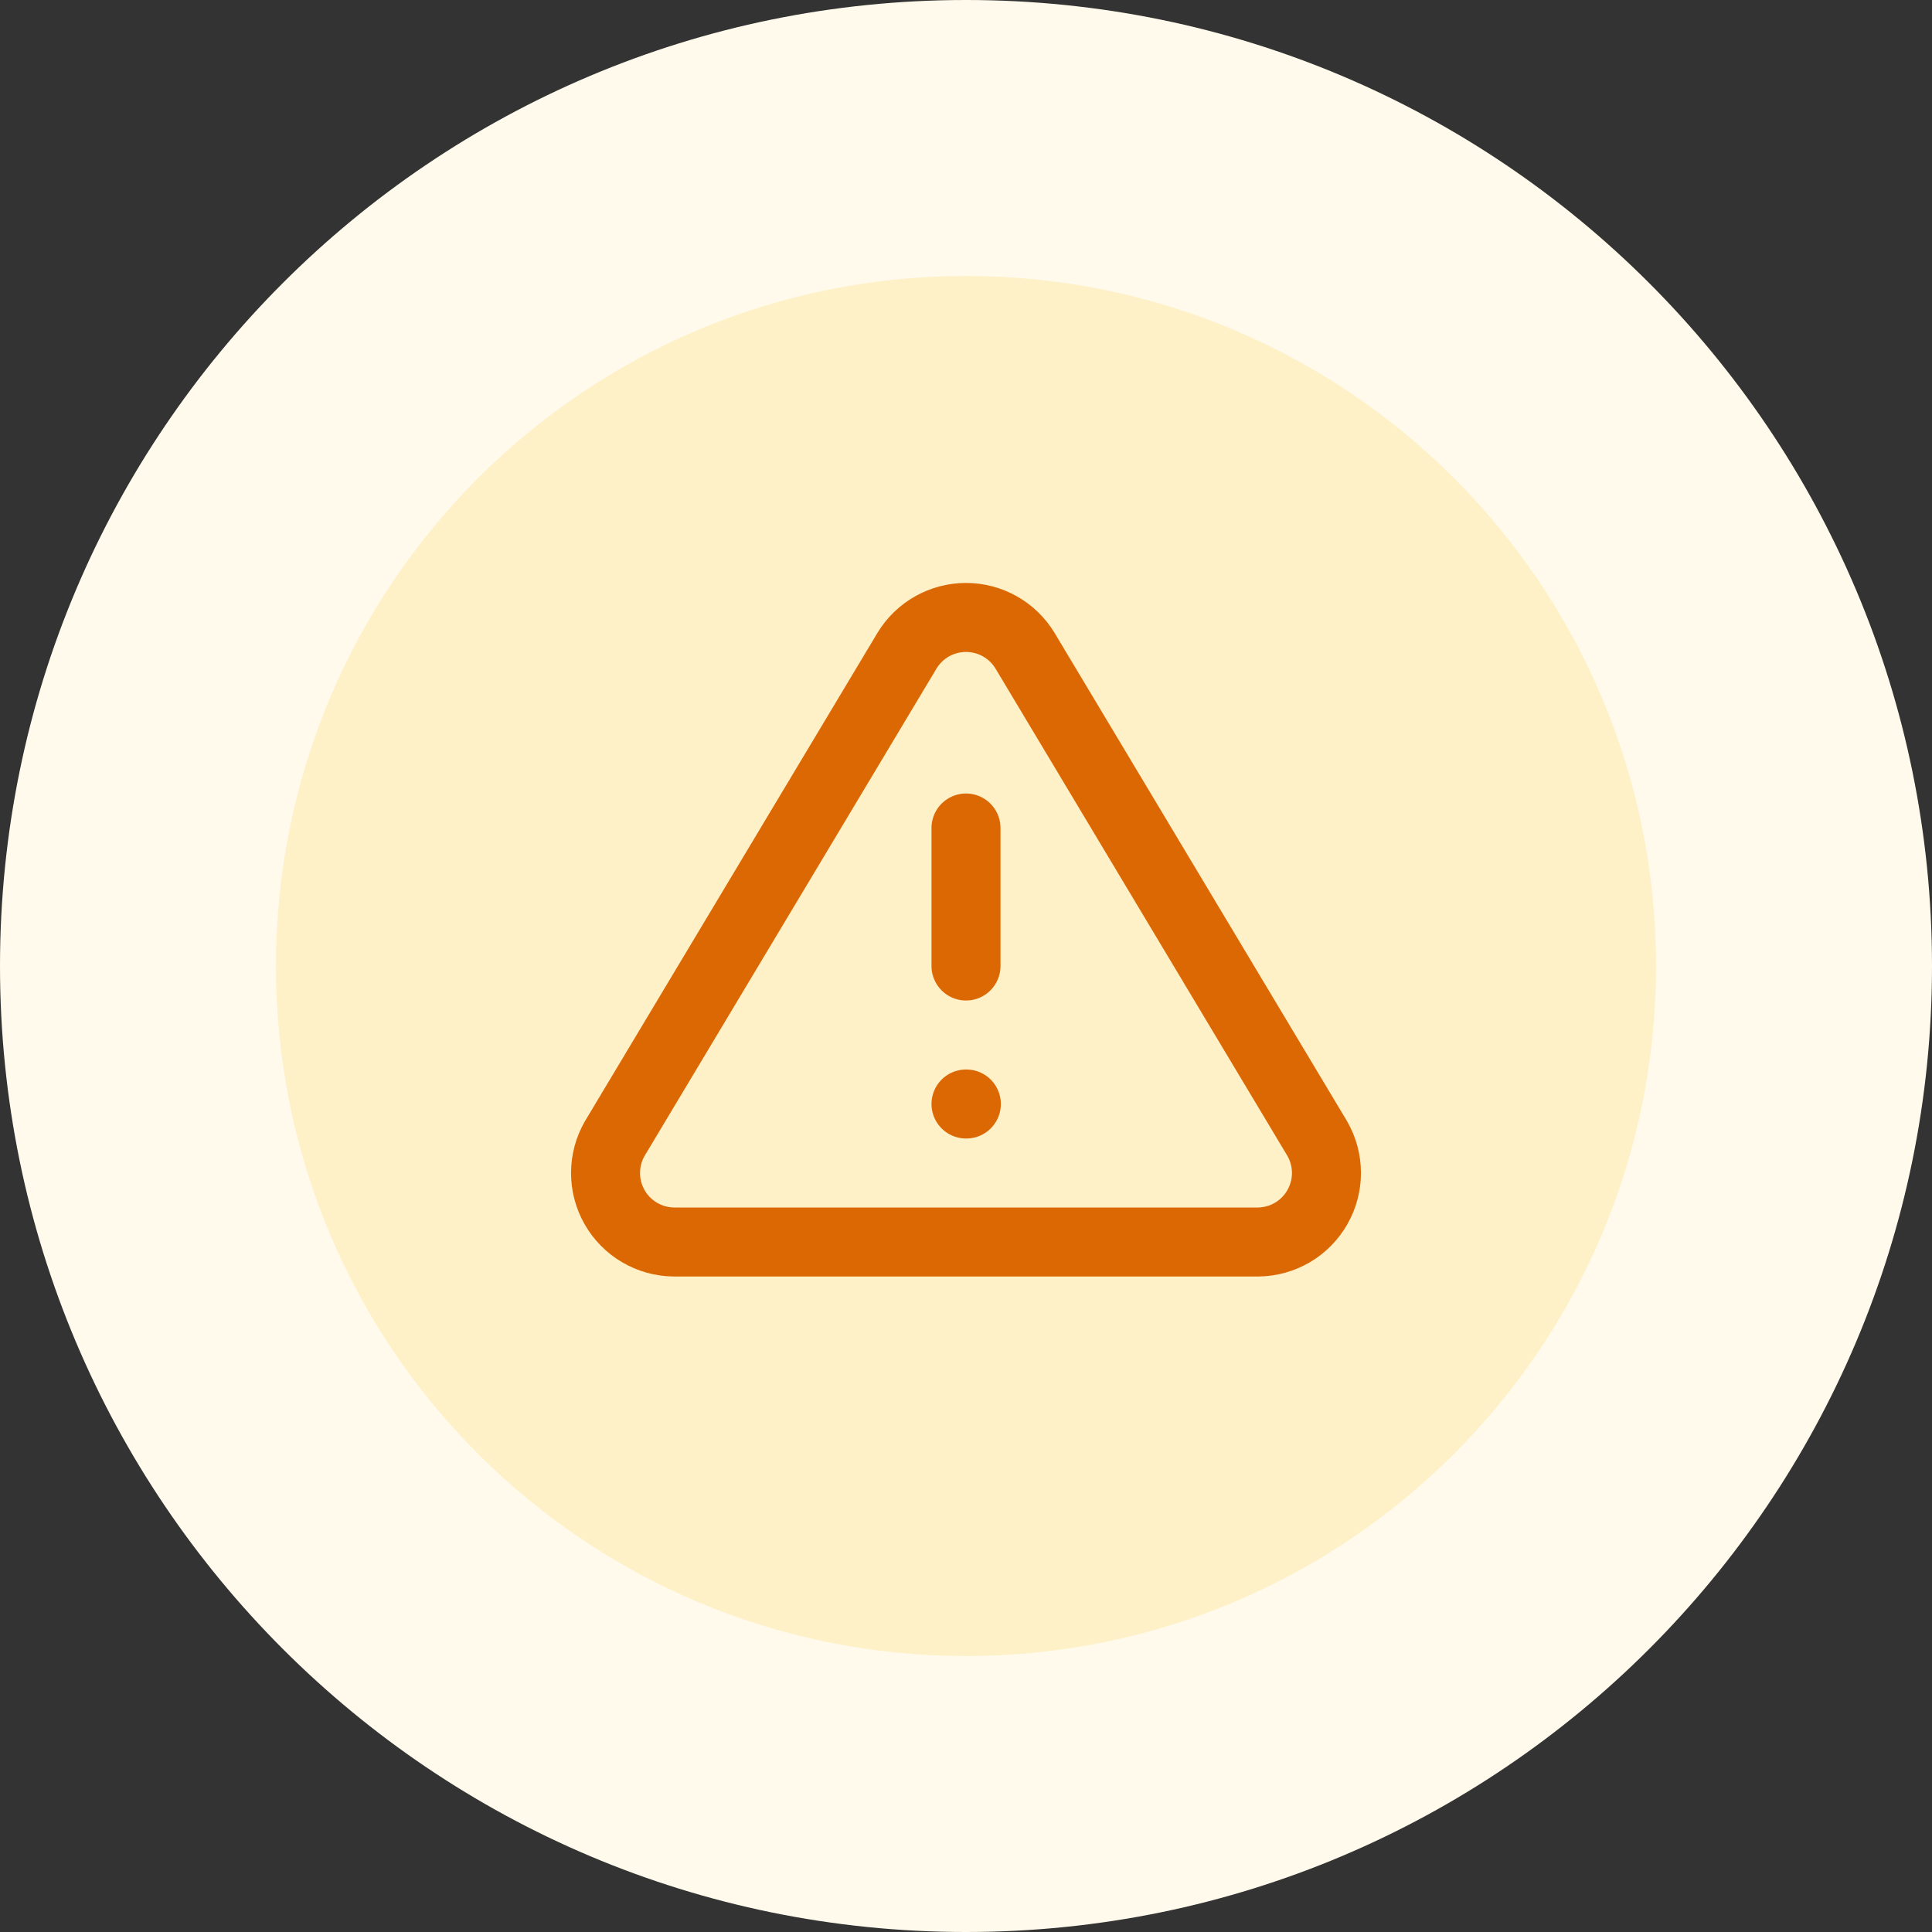 <svg width="56" height="56" viewBox="0 0 56 56" fill="none" xmlns="http://www.w3.org/2000/svg">
<rect x="0" y="0" width="56" height="56" fill="#333333" stroke="none"/>
<path d="M4 28C4 14.745 14.745 4 28 4V4C41.255 4 52 14.745 52 28V28C52 41.255 41.255 52 28 52V52C14.745 52 4 41.255 4 28V28Z" fill="#FEF0C7"/>
<path d="M28 24V28M28 32H28.01M26.29 18.86L17.82 33C17.645 33.302 17.553 33.645 17.552 33.995C17.551 34.344 17.641 34.687 17.814 34.99C17.987 35.294 18.236 35.547 18.538 35.724C18.838 35.901 19.181 35.996 19.53 36H36.47C36.819 35.996 37.161 35.901 37.462 35.724C37.763 35.547 38.012 35.294 38.185 34.99C38.358 34.687 38.449 34.344 38.448 33.995C38.447 33.645 38.354 33.302 38.18 33L29.71 18.86C29.532 18.566 29.28 18.323 28.981 18.154C28.681 17.986 28.343 17.897 28 17.897C27.656 17.897 27.318 17.986 27.019 18.154C26.719 18.323 26.468 18.566 26.29 18.86Z" stroke="#DC6803" stroke-width="2" stroke-linecap="round" stroke-linejoin="round"/>
<path d="M28 48C16.954 48 8 39.046 8 28H0C0 43.464 12.536 56 28 56V48ZM48 28C48 39.046 39.046 48 28 48V56C43.464 56 56 43.464 56 28H48ZM28 8C39.046 8 48 16.954 48 28H56C56 12.536 43.464 0 28 0V8ZM28 0C12.536 0 0 12.536 0 28H8C8 16.954 16.954 8 28 8V0Z" fill="#FFFAEB"/>
</svg>
